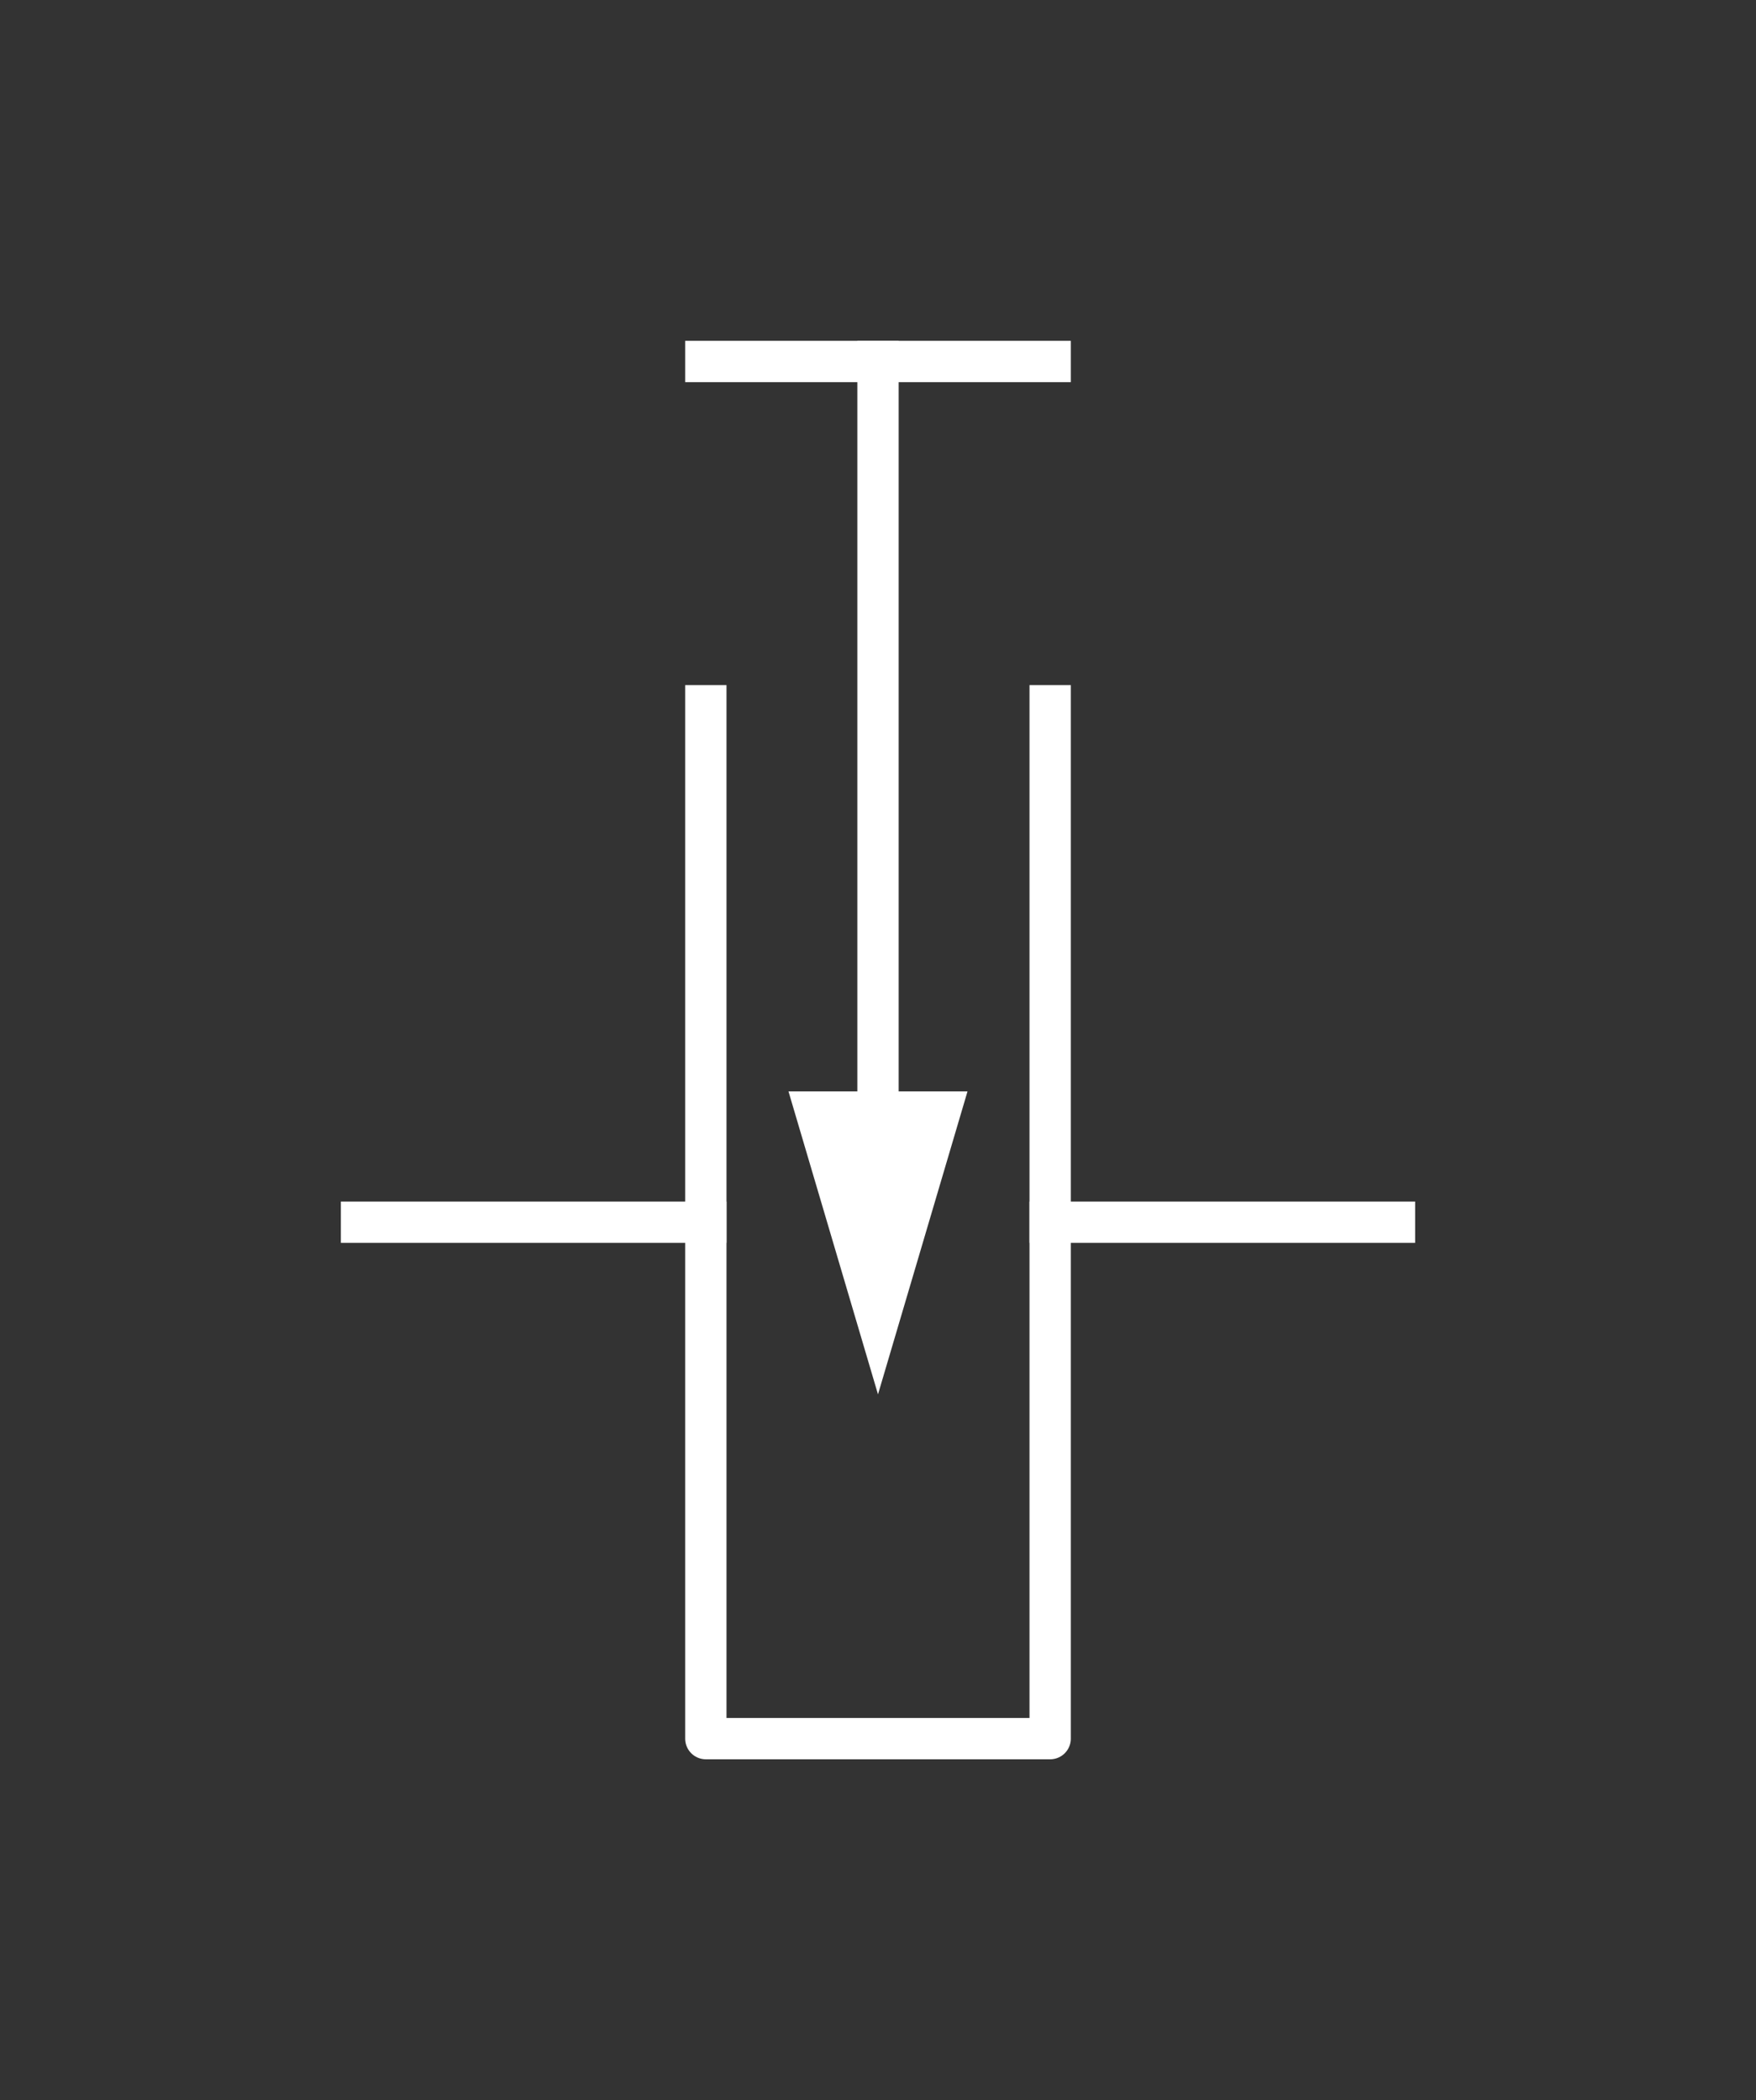 <?xml version="1.0" encoding="UTF-8"?>
<svg xmlns="http://www.w3.org/2000/svg" version="1.1" viewBox="0 0 51 61">
  <rect x="0" y="0" width="51" height="61" fill="#333333" stroke="none"/>
  <defs>
    <style>
      .cls-1 {
        fill: #fff;
        fill-rule: evenodd;
      }

      .cls-2 {
        fill: none;
        stroke: #fff;
        stroke-linecap: square;
        stroke-linejoin: round;
        stroke-width: 1.2px;
      }
    </style>
  </defs>
  <!-- Generator: Adobe Illustrator 28.7.2, SVG Export Plug-In . SVG Version: 1.2.0 Build 154)  -->
  <g>
    <g id="Warstwa_1">
      <g id="B">
        <g>
          <path class="cls-2" d="M30.5,20.5v30h-10v-30"/>
          <path class="cls-2" d="M10.5,35.5h10M40.5,35.5h-10"/>
        </g>
        <path class="cls-2" d="M25.5,32.2V10.5"/>
        <path id="A" class="cls-1" d="M28.1,31.7h-5.2l2.6,8.8,2.6-8.8Z"/>
        <path class="cls-2" d="M30.5,10.5h-10"/>
      </g>
    </g>
  </g>
</svg>